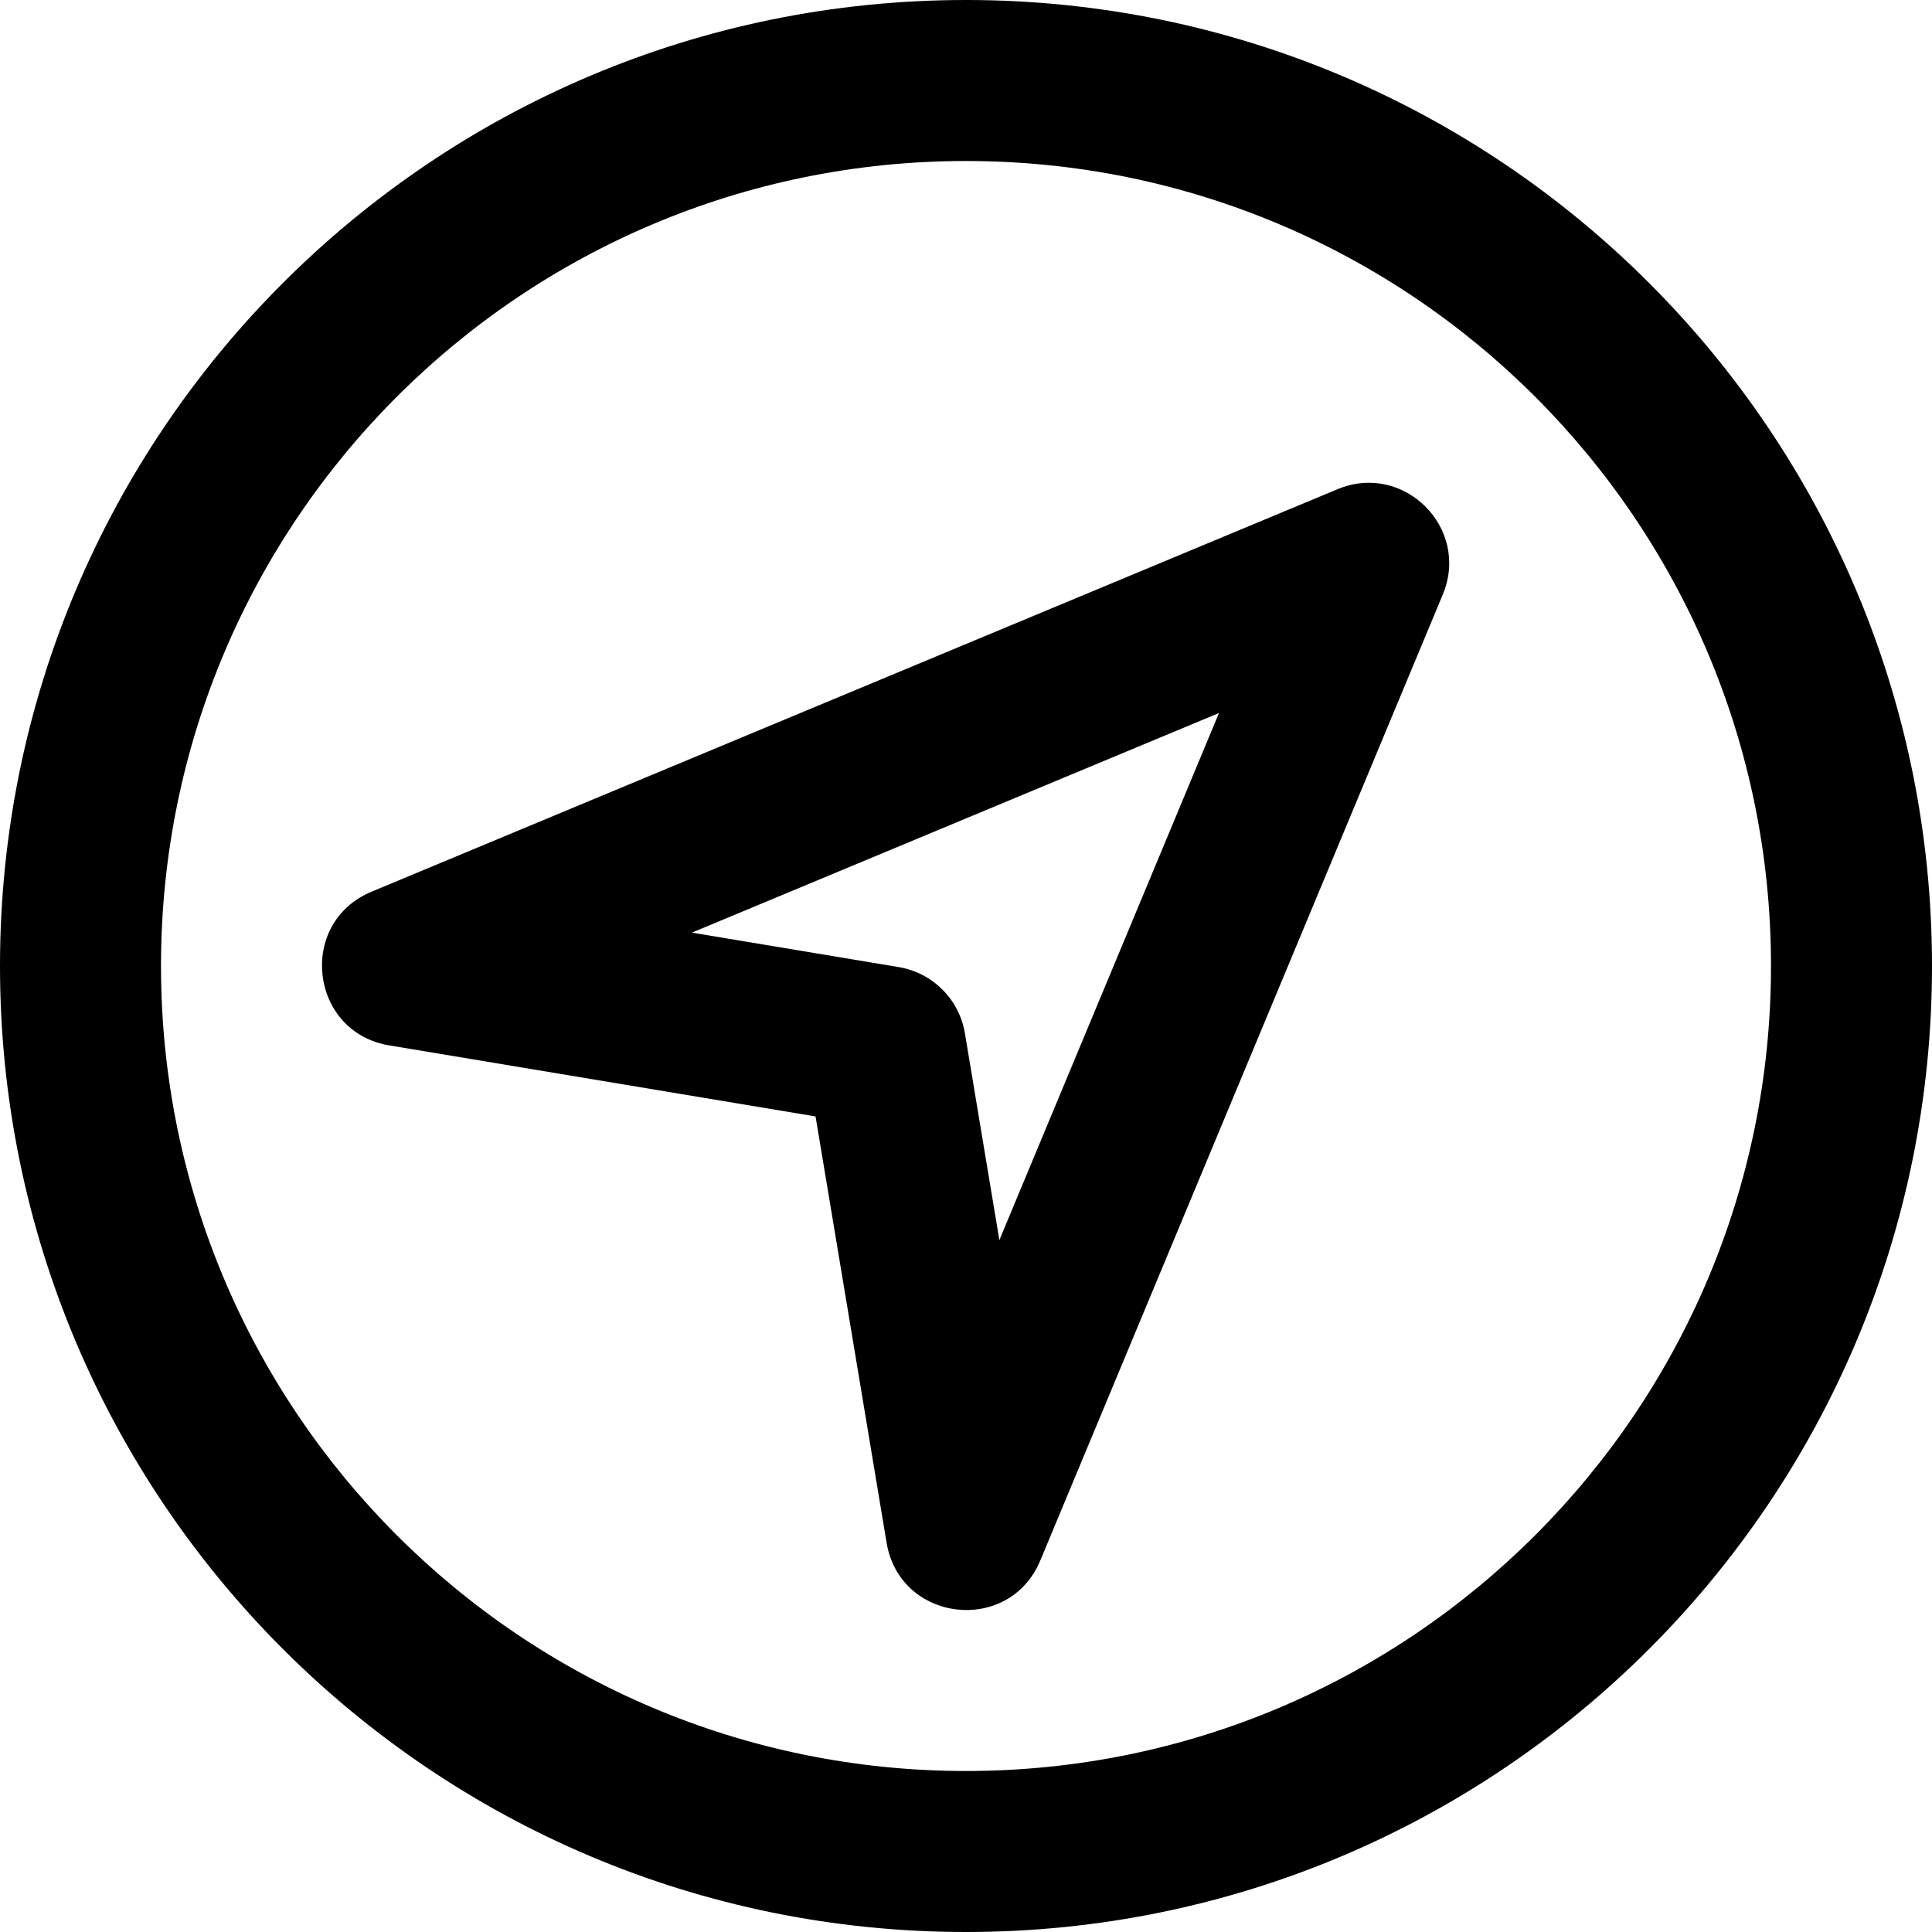 <?xml version="1.0" encoding="iso-8859-1"?>
<!-- Uploaded to: SVG Repo, www.svgrepo.com, Generator: SVG Repo Mixer Tools -->
<svg fill="#000000" height="800px" width="800px" version="1.1" id="Layer_1" xmlns="http://www.w3.org/2000/svg" xmlns:xlink="http://www.w3.org/1999/xlink" 
	 viewBox="0 0 512 512" xml:space="preserve">
<g>
	<g>
		<g>
			<path d="M256,0C114.618,0,0,114.618,0,256s114.618,256,256,256s256-114.618,256-256S397.382,0,256,0z M256,469.333
				c-117.818,0-213.333-95.515-213.333-213.333S138.182,42.667,256,42.667S469.333,138.182,469.333,256S373.818,469.333,256,469.333
				z"/>
			<path d="M354.462,129.641l-256,106.667c-19.771,8.238-16.429,37.214,4.698,40.735l112.969,18.828l18.828,112.969
				c3.521,21.127,32.498,24.469,40.735,4.698l106.667-256C389.686,139.955,372.045,122.314,354.462,129.641z M264.845,328.638
				l-9.135-54.812c-1.499-8.991-8.544-16.037-17.536-17.536l-54.812-9.135l139.686-58.203L264.845,328.638z"/>
		</g>
	</g>
</g>
</svg>